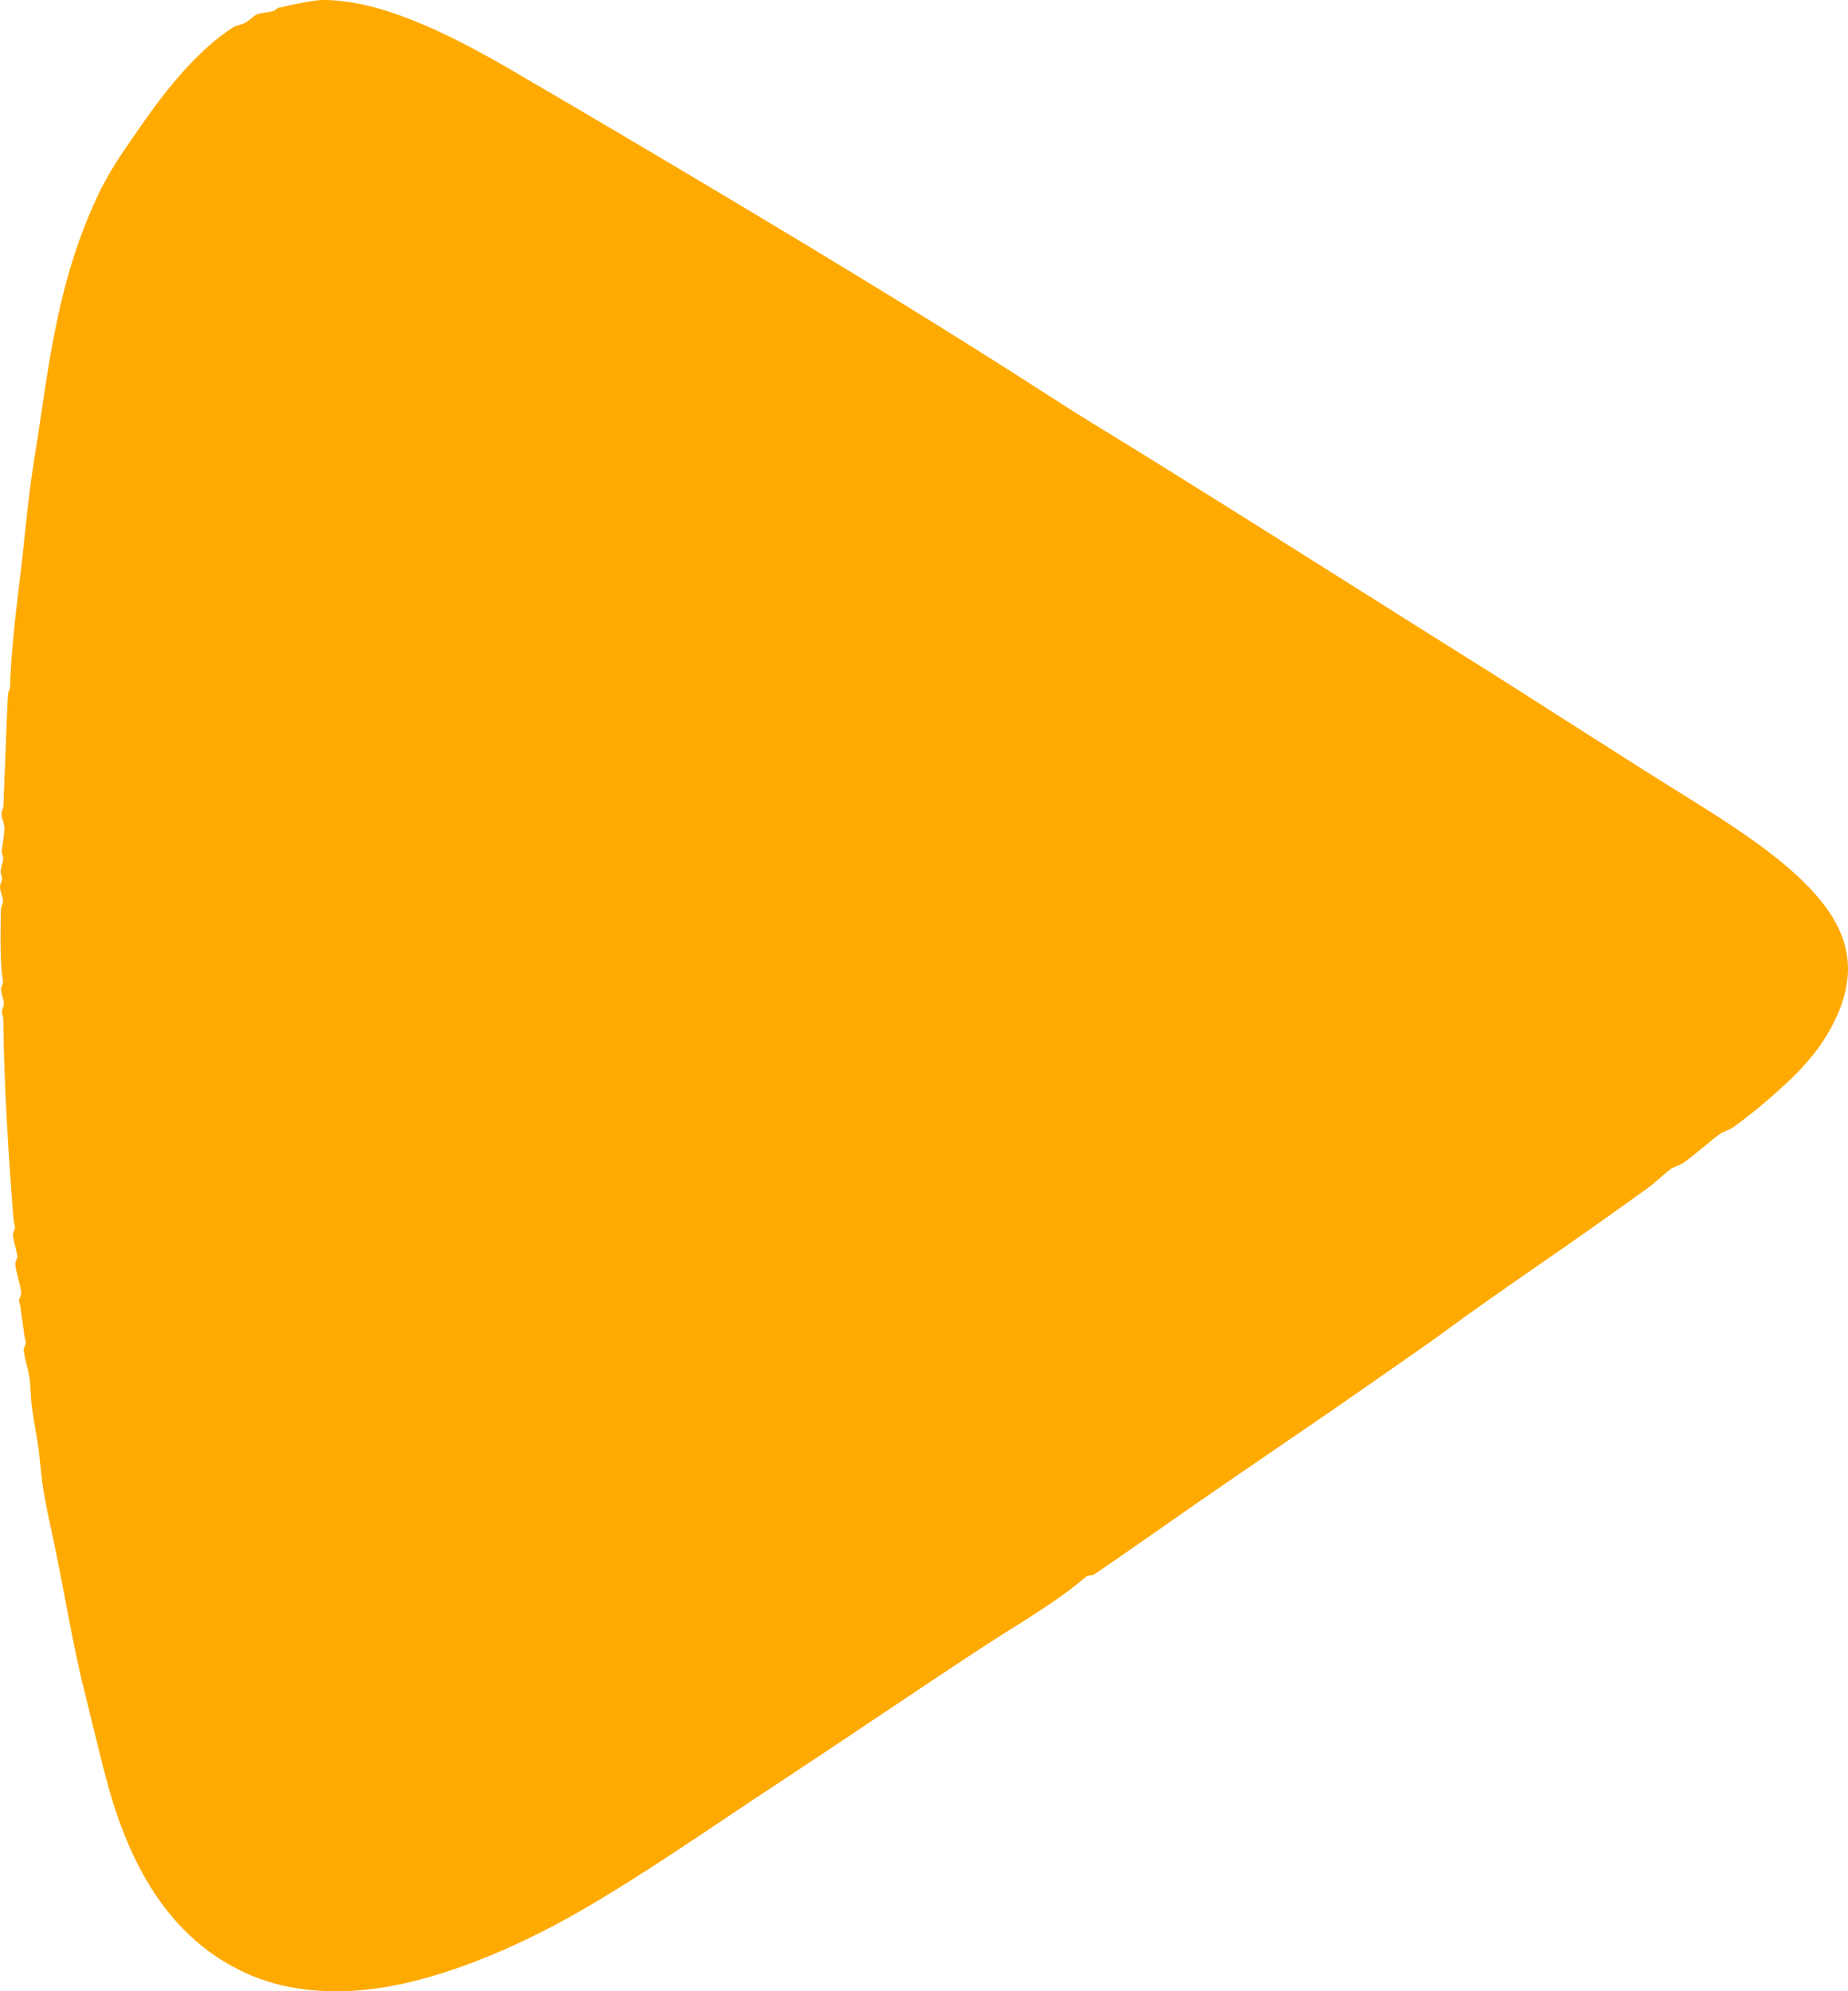 <svg width="13" height="14" viewBox="0 0 13 14" fill="none" xmlns="http://www.w3.org/2000/svg">
<path id="Vector" d="M12.926 7.134C12.969 7.037 12.994 6.941 12.999 6.847C13.004 6.752 12.989 6.658 12.95 6.564C12.875 6.379 12.71 6.205 12.51 6.043C12.31 5.882 12.074 5.733 11.857 5.598C11.604 5.441 11.344 5.275 11.104 5.122C10.864 4.969 10.645 4.829 10.476 4.722C10.04 4.45 9.558 4.145 9.078 3.843C8.599 3.542 8.123 3.243 7.702 2.986C7.584 2.914 7.47 2.841 7.356 2.768C7.242 2.695 7.128 2.621 7.012 2.548C6.456 2.197 5.875 1.842 5.294 1.495C4.714 1.147 4.135 0.806 3.583 0.484C3.344 0.345 3.11 0.223 2.889 0.137C2.668 0.05 2.459 -0.001 2.269 1.86342e-05C2.236 0 2.176 0.01 2.117 0.021C2.057 0.033 1.996 0.046 1.96 0.055C1.952 0.057 1.948 0.061 1.943 0.065C1.939 0.069 1.935 0.073 1.926 0.076C1.904 0.083 1.881 0.086 1.861 0.089C1.84 0.092 1.821 0.095 1.803 0.103C1.796 0.106 1.784 0.116 1.771 0.127C1.757 0.138 1.742 0.15 1.726 0.159C1.714 0.166 1.698 0.171 1.682 0.176C1.666 0.18 1.651 0.185 1.642 0.191C1.524 0.266 1.41 0.369 1.301 0.489C1.193 0.608 1.089 0.744 0.991 0.886C0.94 0.96 0.889 1.032 0.841 1.105C0.793 1.178 0.749 1.252 0.711 1.328C0.552 1.65 0.459 1.972 0.395 2.285C0.33 2.598 0.294 2.903 0.247 3.189C0.225 3.323 0.209 3.448 0.195 3.57C0.181 3.692 0.169 3.811 0.156 3.931C0.139 4.081 0.119 4.236 0.103 4.389C0.087 4.542 0.074 4.691 0.071 4.829C0.07 4.84 0.067 4.848 0.064 4.856C0.06 4.865 0.057 4.873 0.056 4.885C0.051 4.975 0.047 5.078 0.043 5.178C0.04 5.278 0.036 5.376 0.032 5.454C0.031 5.477 0.03 5.496 0.03 5.513C0.029 5.529 0.029 5.544 0.028 5.56C0.027 5.583 0.026 5.602 0.026 5.619C0.025 5.635 0.025 5.65 0.024 5.666C0.024 5.676 0.02 5.684 0.017 5.693C0.013 5.702 0.01 5.711 0.01 5.722C0.01 5.736 0.015 5.754 0.021 5.771C0.026 5.789 0.031 5.806 0.031 5.822C0.03 5.855 0.026 5.884 0.022 5.91C0.018 5.937 0.014 5.961 0.012 5.984C0.012 5.994 0.015 6.002 0.017 6.01C0.02 6.018 0.023 6.026 0.023 6.034C0.022 6.047 0.018 6.065 0.013 6.082C0.009 6.099 0.004 6.117 0.004 6.13C0.004 6.137 0.007 6.145 0.009 6.153C0.012 6.162 0.015 6.171 0.014 6.18C0.014 6.19 0.01 6.199 0.007 6.207C0.003 6.216 0 6.225 4.84273e-06 6.236C-0 6.251 0.005 6.268 0.01 6.286C0.015 6.303 0.02 6.32 0.021 6.336C0.021 6.346 0.017 6.356 0.014 6.365C0.01 6.375 0.007 6.384 0.006 6.392C0.005 6.47 0.003 6.564 0.004 6.654C0.005 6.745 0.009 6.834 0.021 6.9C0.022 6.91 0.019 6.919 0.014 6.928C0.01 6.937 0.006 6.946 0.007 6.956C0.007 6.971 0.012 6.989 0.017 7.006C0.022 7.024 0.027 7.041 0.027 7.057C0.027 7.066 0.024 7.076 0.02 7.085C0.017 7.095 0.013 7.104 0.013 7.112C0.013 7.119 0.015 7.128 0.018 7.137C0.02 7.146 0.023 7.155 0.023 7.162C0.025 7.397 0.035 7.64 0.048 7.88C0.061 8.12 0.078 8.356 0.095 8.577C0.096 8.586 0.098 8.595 0.1 8.603C0.102 8.611 0.105 8.619 0.105 8.627C0.106 8.637 0.102 8.645 0.098 8.655C0.094 8.664 0.09 8.673 0.091 8.683C0.093 8.708 0.1 8.736 0.107 8.763C0.114 8.79 0.121 8.816 0.122 8.833C0.122 8.843 0.118 8.852 0.114 8.861C0.111 8.87 0.107 8.879 0.108 8.889C0.114 8.956 0.142 9.02 0.149 9.09C0.151 9.108 0.133 9.129 0.134 9.146C0.136 9.16 0.143 9.179 0.145 9.196C0.152 9.269 0.165 9.327 0.171 9.387C0.173 9.405 0.18 9.422 0.181 9.437C0.183 9.455 0.165 9.474 0.167 9.493C0.174 9.561 0.2 9.626 0.208 9.694C0.217 9.763 0.216 9.836 0.225 9.9C0.239 10.001 0.261 10.107 0.272 10.191C0.285 10.301 0.291 10.396 0.309 10.498C0.331 10.628 0.363 10.763 0.391 10.9C0.458 11.227 0.515 11.575 0.591 11.879C0.642 12.085 0.688 12.279 0.739 12.476C0.871 12.986 1.12 13.594 1.728 13.872C1.997 13.995 2.29 14.016 2.558 13.991C3.065 13.943 3.635 13.691 4.059 13.449C4.526 13.183 5.028 12.83 5.484 12.531C5.964 12.215 6.447 11.886 6.903 11.587C7.143 11.429 7.43 11.268 7.644 11.082C7.649 11.078 7.685 11.077 7.693 11.072C8.031 10.843 8.344 10.618 8.668 10.397C8.907 10.233 9.144 10.072 9.375 9.913C9.556 9.788 9.745 9.656 9.901 9.547C10.003 9.476 10.085 9.419 10.169 9.357C10.54 9.084 10.961 8.804 11.31 8.554C11.405 8.485 11.51 8.412 11.578 8.363C11.647 8.314 11.696 8.261 11.754 8.219C11.782 8.199 11.818 8.193 11.846 8.173C11.933 8.111 12.021 8.029 12.1 7.972C12.125 7.954 12.166 7.945 12.192 7.926C12.314 7.838 12.433 7.739 12.543 7.638C12.698 7.497 12.834 7.342 12.926 7.134Z" fill="#FFAA00"/>
</svg>
